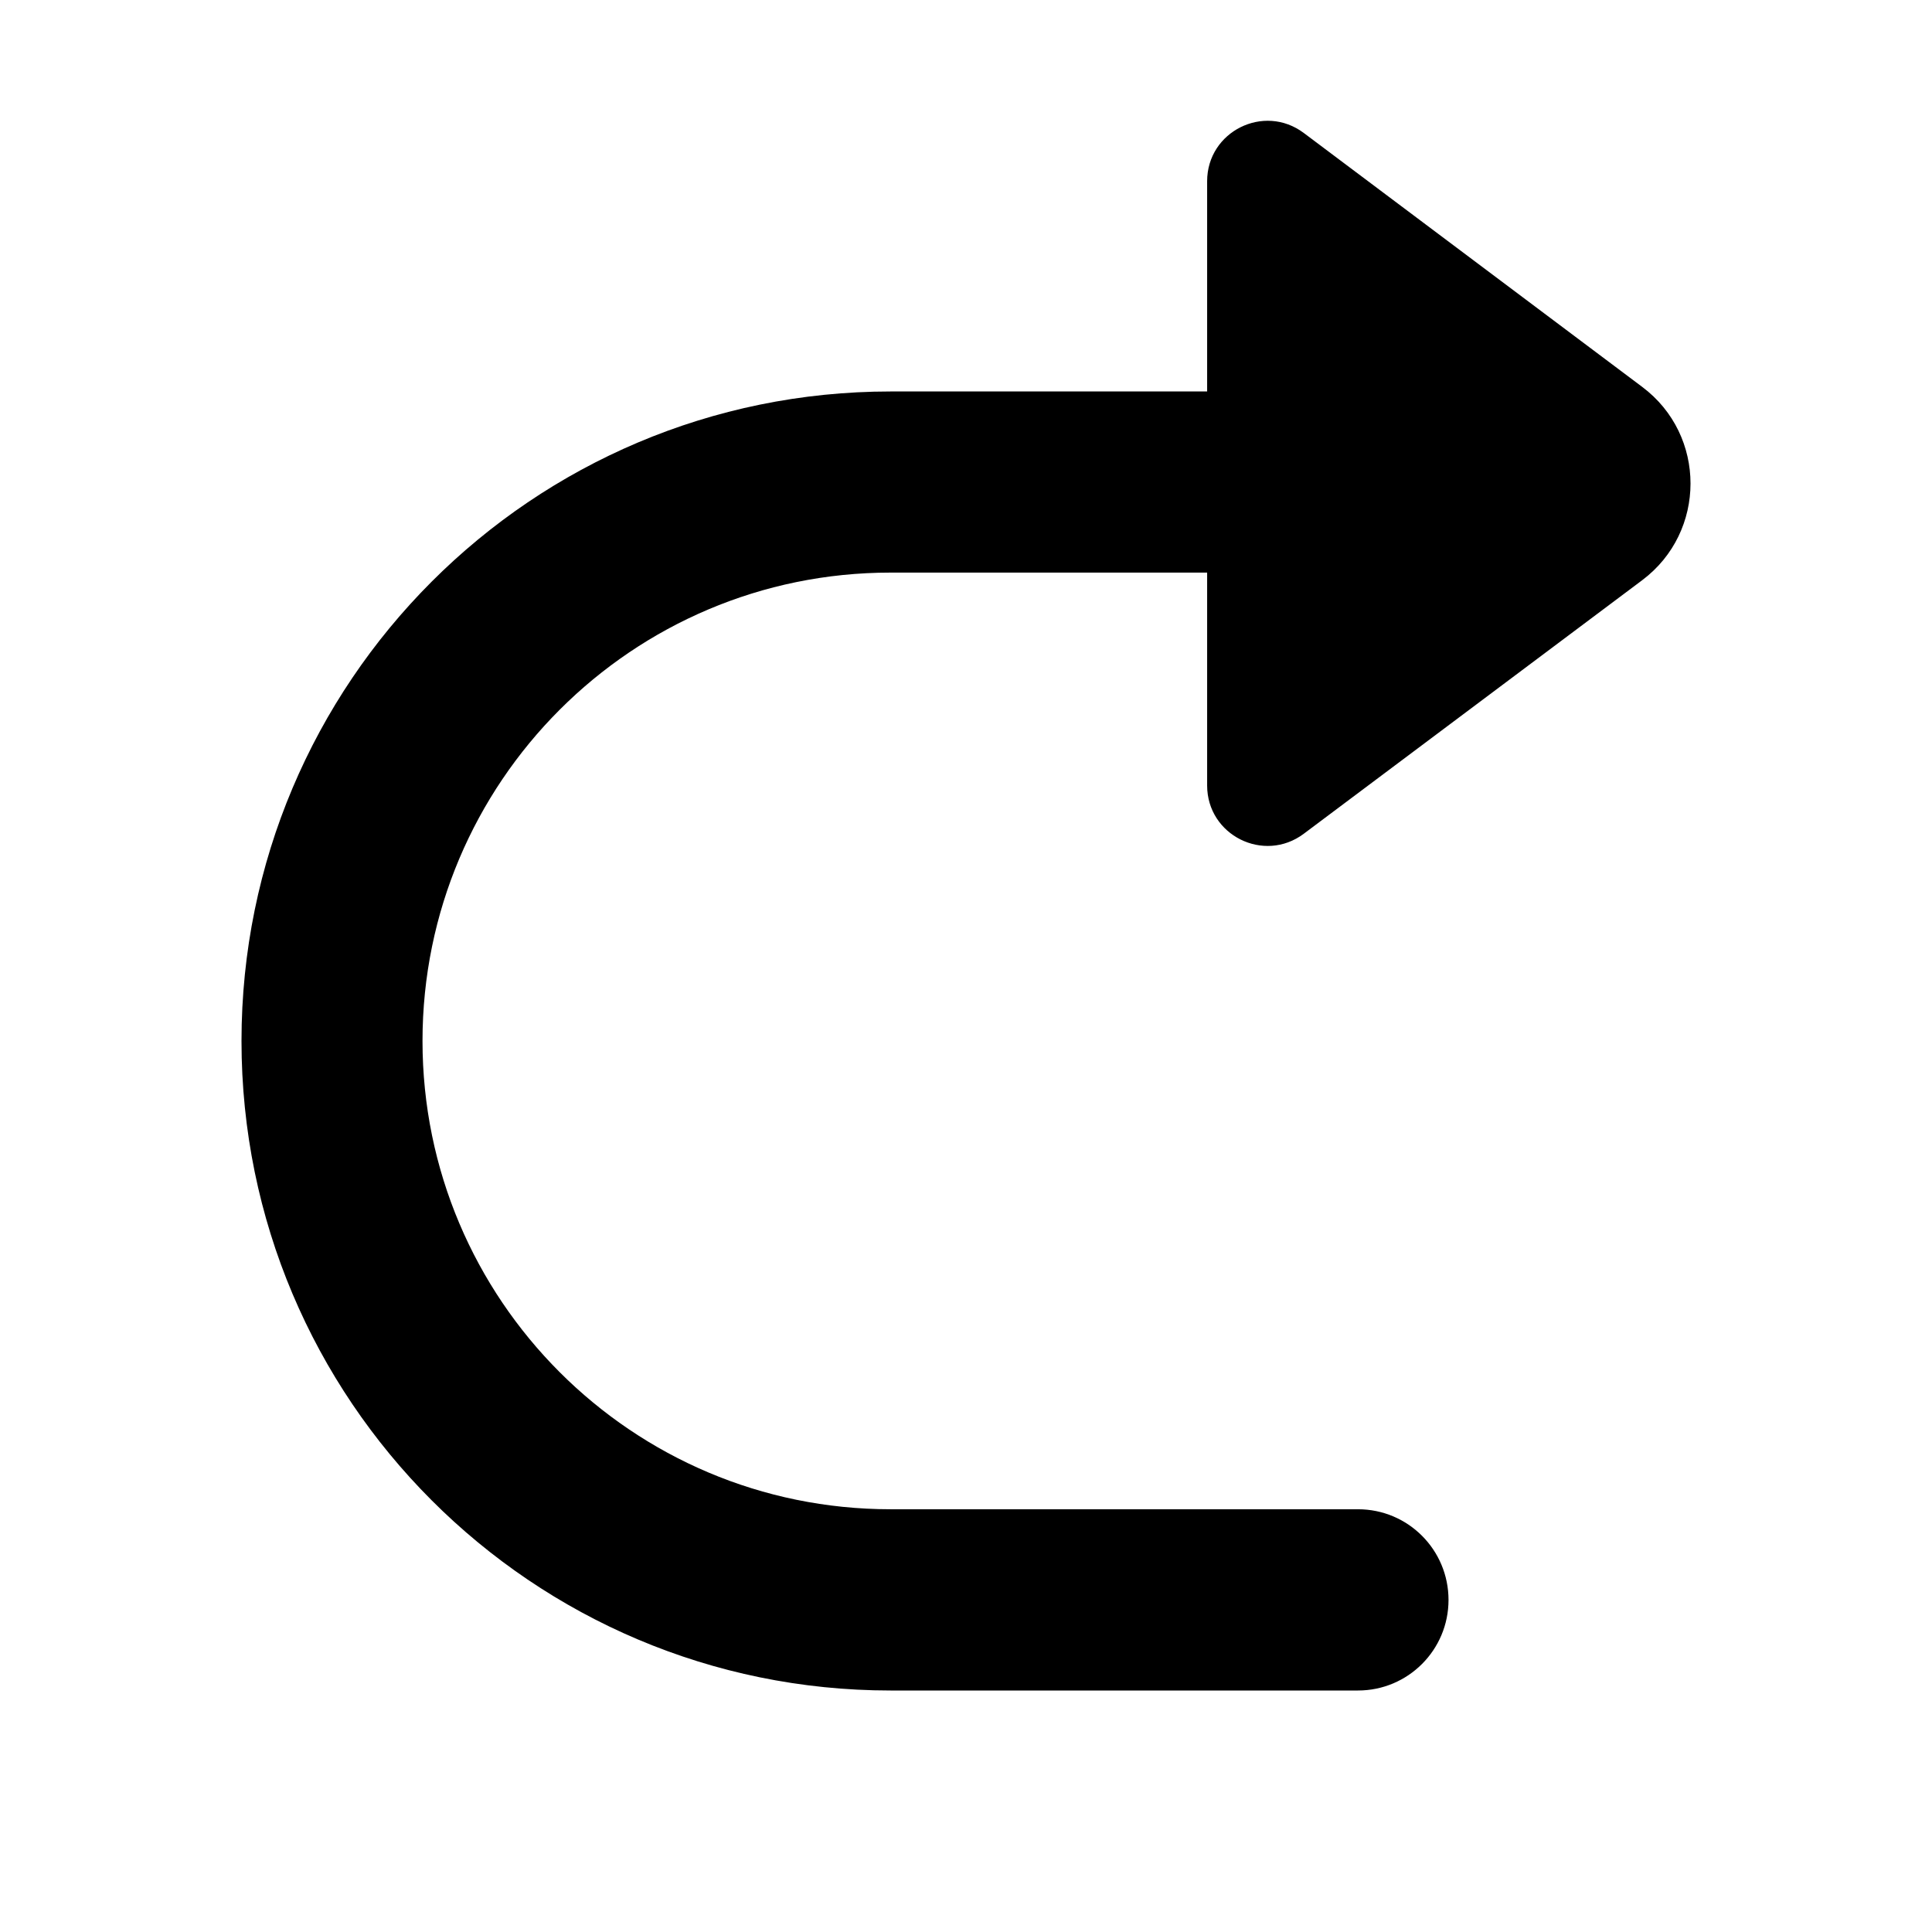 <svg viewBox="0 0 16 16" width="16" height="16"  fill="none" xmlns="http://www.w3.org/2000/svg">
<path fill-rule="evenodd" clip-rule="evenodd" d="M10.797 1.101C10.467 0.854 9.997 1.089 9.997 1.501V3.242H7.375C4.407 3.242 2 5.65 2 8.621C2 11.592 4.407 14 7.375 14H11.246C11.661 14 11.996 13.664 11.996 13.25C11.996 12.835 11.661 12.499 11.246 12.499H7.375C5.235 12.499 3.499 10.763 3.499 8.621C3.499 6.479 5.235 4.742 7.375 4.742H9.997V6.505C9.997 6.917 10.467 7.152 10.797 6.905L13.6 4.805C14.133 4.405 14.134 3.604 13.6 3.204L10.797 1.101Z" fill="currentColor"/>
</svg>